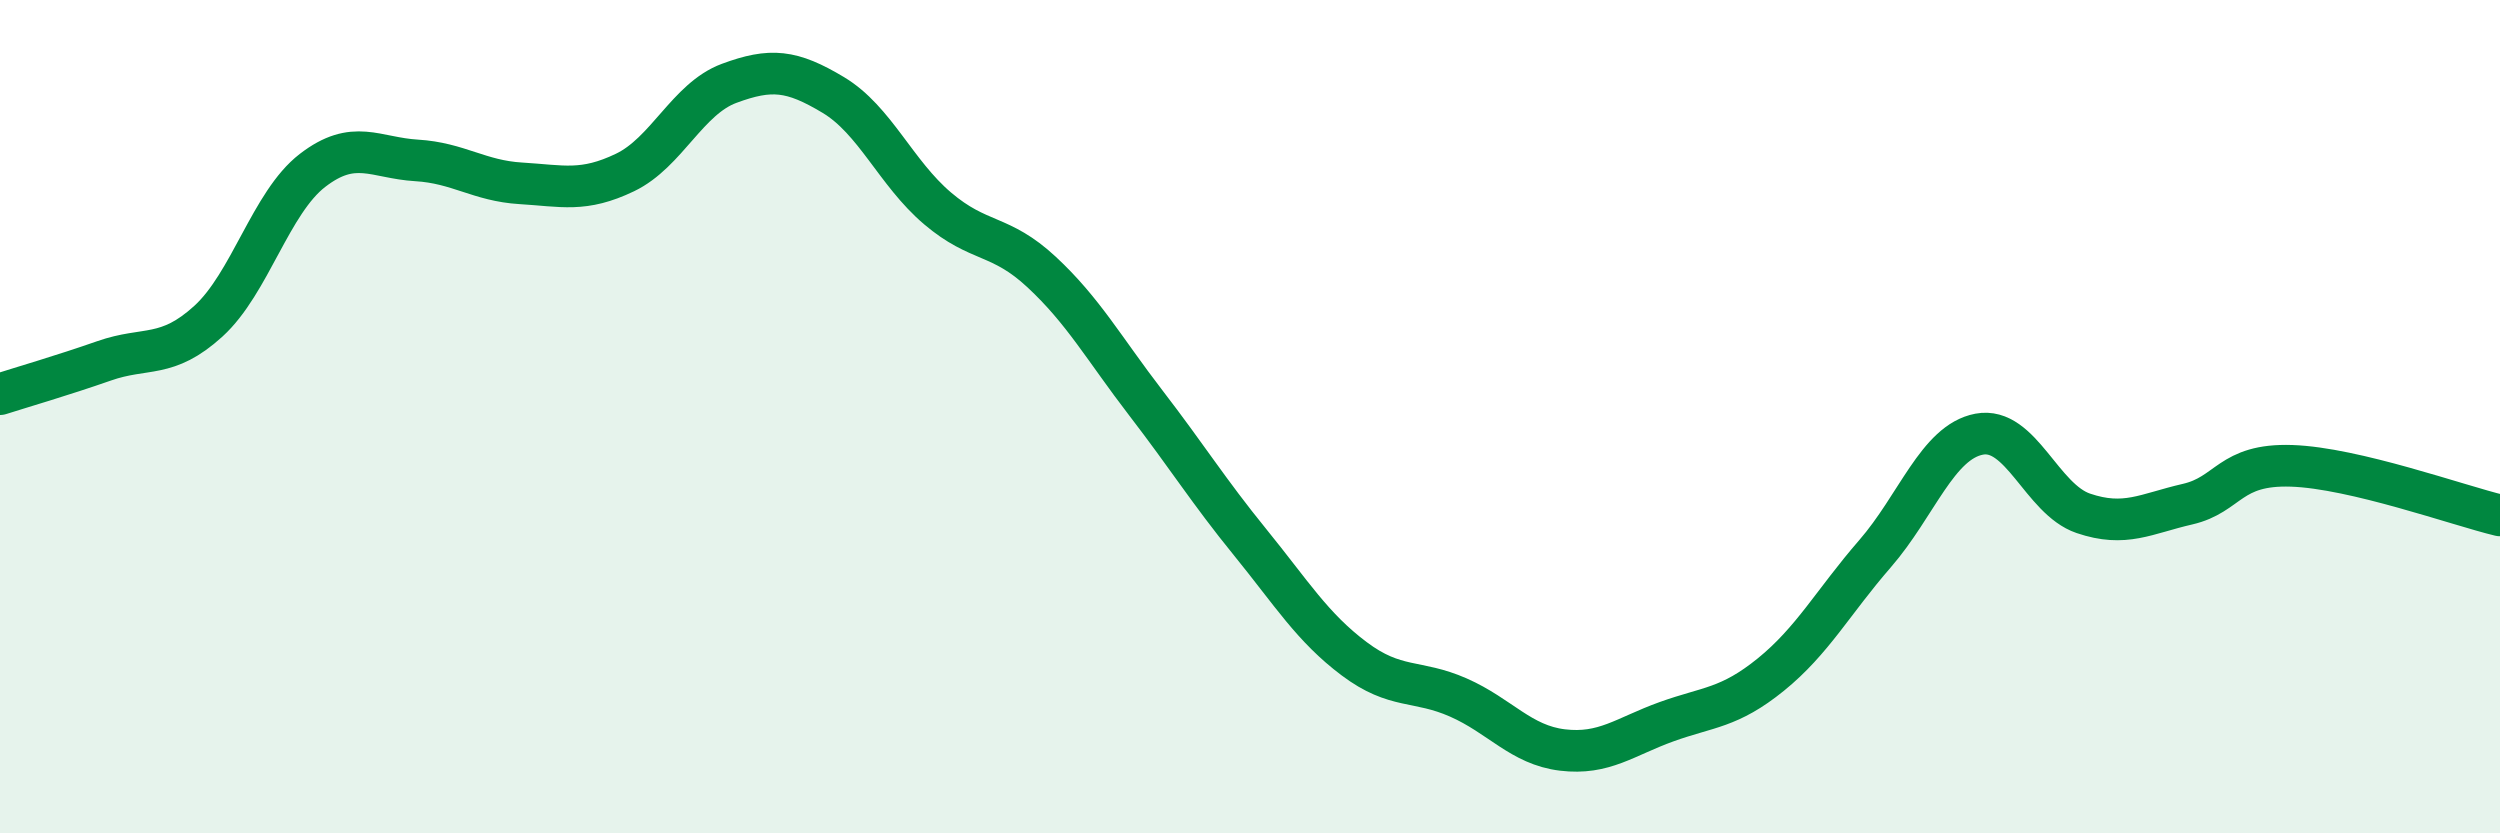 
    <svg width="60" height="20" viewBox="0 0 60 20" xmlns="http://www.w3.org/2000/svg">
      <path
        d="M 0,9.46 C 0.5,9.3 1.5,9.01 2.5,8.66 C 3.5,8.31 4,8.62 5,7.71 C 6,6.8 6.5,4.86 7.5,4.09 C 8.5,3.32 9,3.79 10,3.85 C 11,3.91 11.5,4.34 12.5,4.4 C 13.5,4.46 14,4.62 15,4.14 C 16,3.66 16.5,2.37 17.5,2 C 18.5,1.63 19,1.68 20,2.28 C 21,2.88 21.5,4.15 22.5,5 C 23.5,5.85 24,5.6 25,6.53 C 26,7.46 26.5,8.37 27.5,9.67 C 28.5,10.97 29,11.78 30,13.01 C 31,14.24 31.5,15.06 32.5,15.81 C 33.5,16.56 34,16.3 35,16.74 C 36,17.18 36.5,17.88 37.5,18 C 38.5,18.12 39,17.68 40,17.32 C 41,16.96 41.5,17 42.5,16.19 C 43.5,15.38 44,14.44 45,13.29 C 46,12.14 46.5,10.61 47.5,10.42 C 48.5,10.23 49,11.98 50,12.32 C 51,12.66 51.5,12.33 52.5,12.1 C 53.5,11.87 53.5,11.13 55,11.18 C 56.5,11.23 59,12.13 60,12.37L60 20L0 20Z"
        fill="#008740"
        opacity="0.1"
        stroke-linecap="round"
        stroke-linejoin="round"
      />
      <path
        d="M 0,9.46 C 0.5,9.3 1.5,9.01 2.5,8.66 C 3.5,8.31 4,8.62 5,7.71 C 6,6.8 6.5,4.86 7.5,4.09 C 8.5,3.32 9,3.79 10,3.85 C 11,3.91 11.5,4.34 12.5,4.4 C 13.5,4.46 14,4.62 15,4.14 C 16,3.66 16.5,2.37 17.5,2 C 18.5,1.63 19,1.68 20,2.28 C 21,2.88 21.5,4.15 22.5,5 C 23.5,5.85 24,5.6 25,6.53 C 26,7.46 26.5,8.37 27.5,9.67 C 28.5,10.97 29,11.78 30,13.01 C 31,14.24 31.5,15.06 32.5,15.81 C 33.5,16.56 34,16.3 35,16.74 C 36,17.18 36.5,17.88 37.5,18 C 38.5,18.12 39,17.68 40,17.32 C 41,16.96 41.5,17 42.5,16.19 C 43.5,15.38 44,14.44 45,13.29 C 46,12.14 46.5,10.61 47.5,10.42 C 48.5,10.23 49,11.98 50,12.32 C 51,12.66 51.5,12.33 52.5,12.1 C 53.5,11.87 53.5,11.13 55,11.18 C 56.5,11.23 59,12.13 60,12.37"
        stroke="#008740"
        stroke-width="1"
        fill="none"
        stroke-linecap="round"
        stroke-linejoin="round"
      />
    </svg>
  